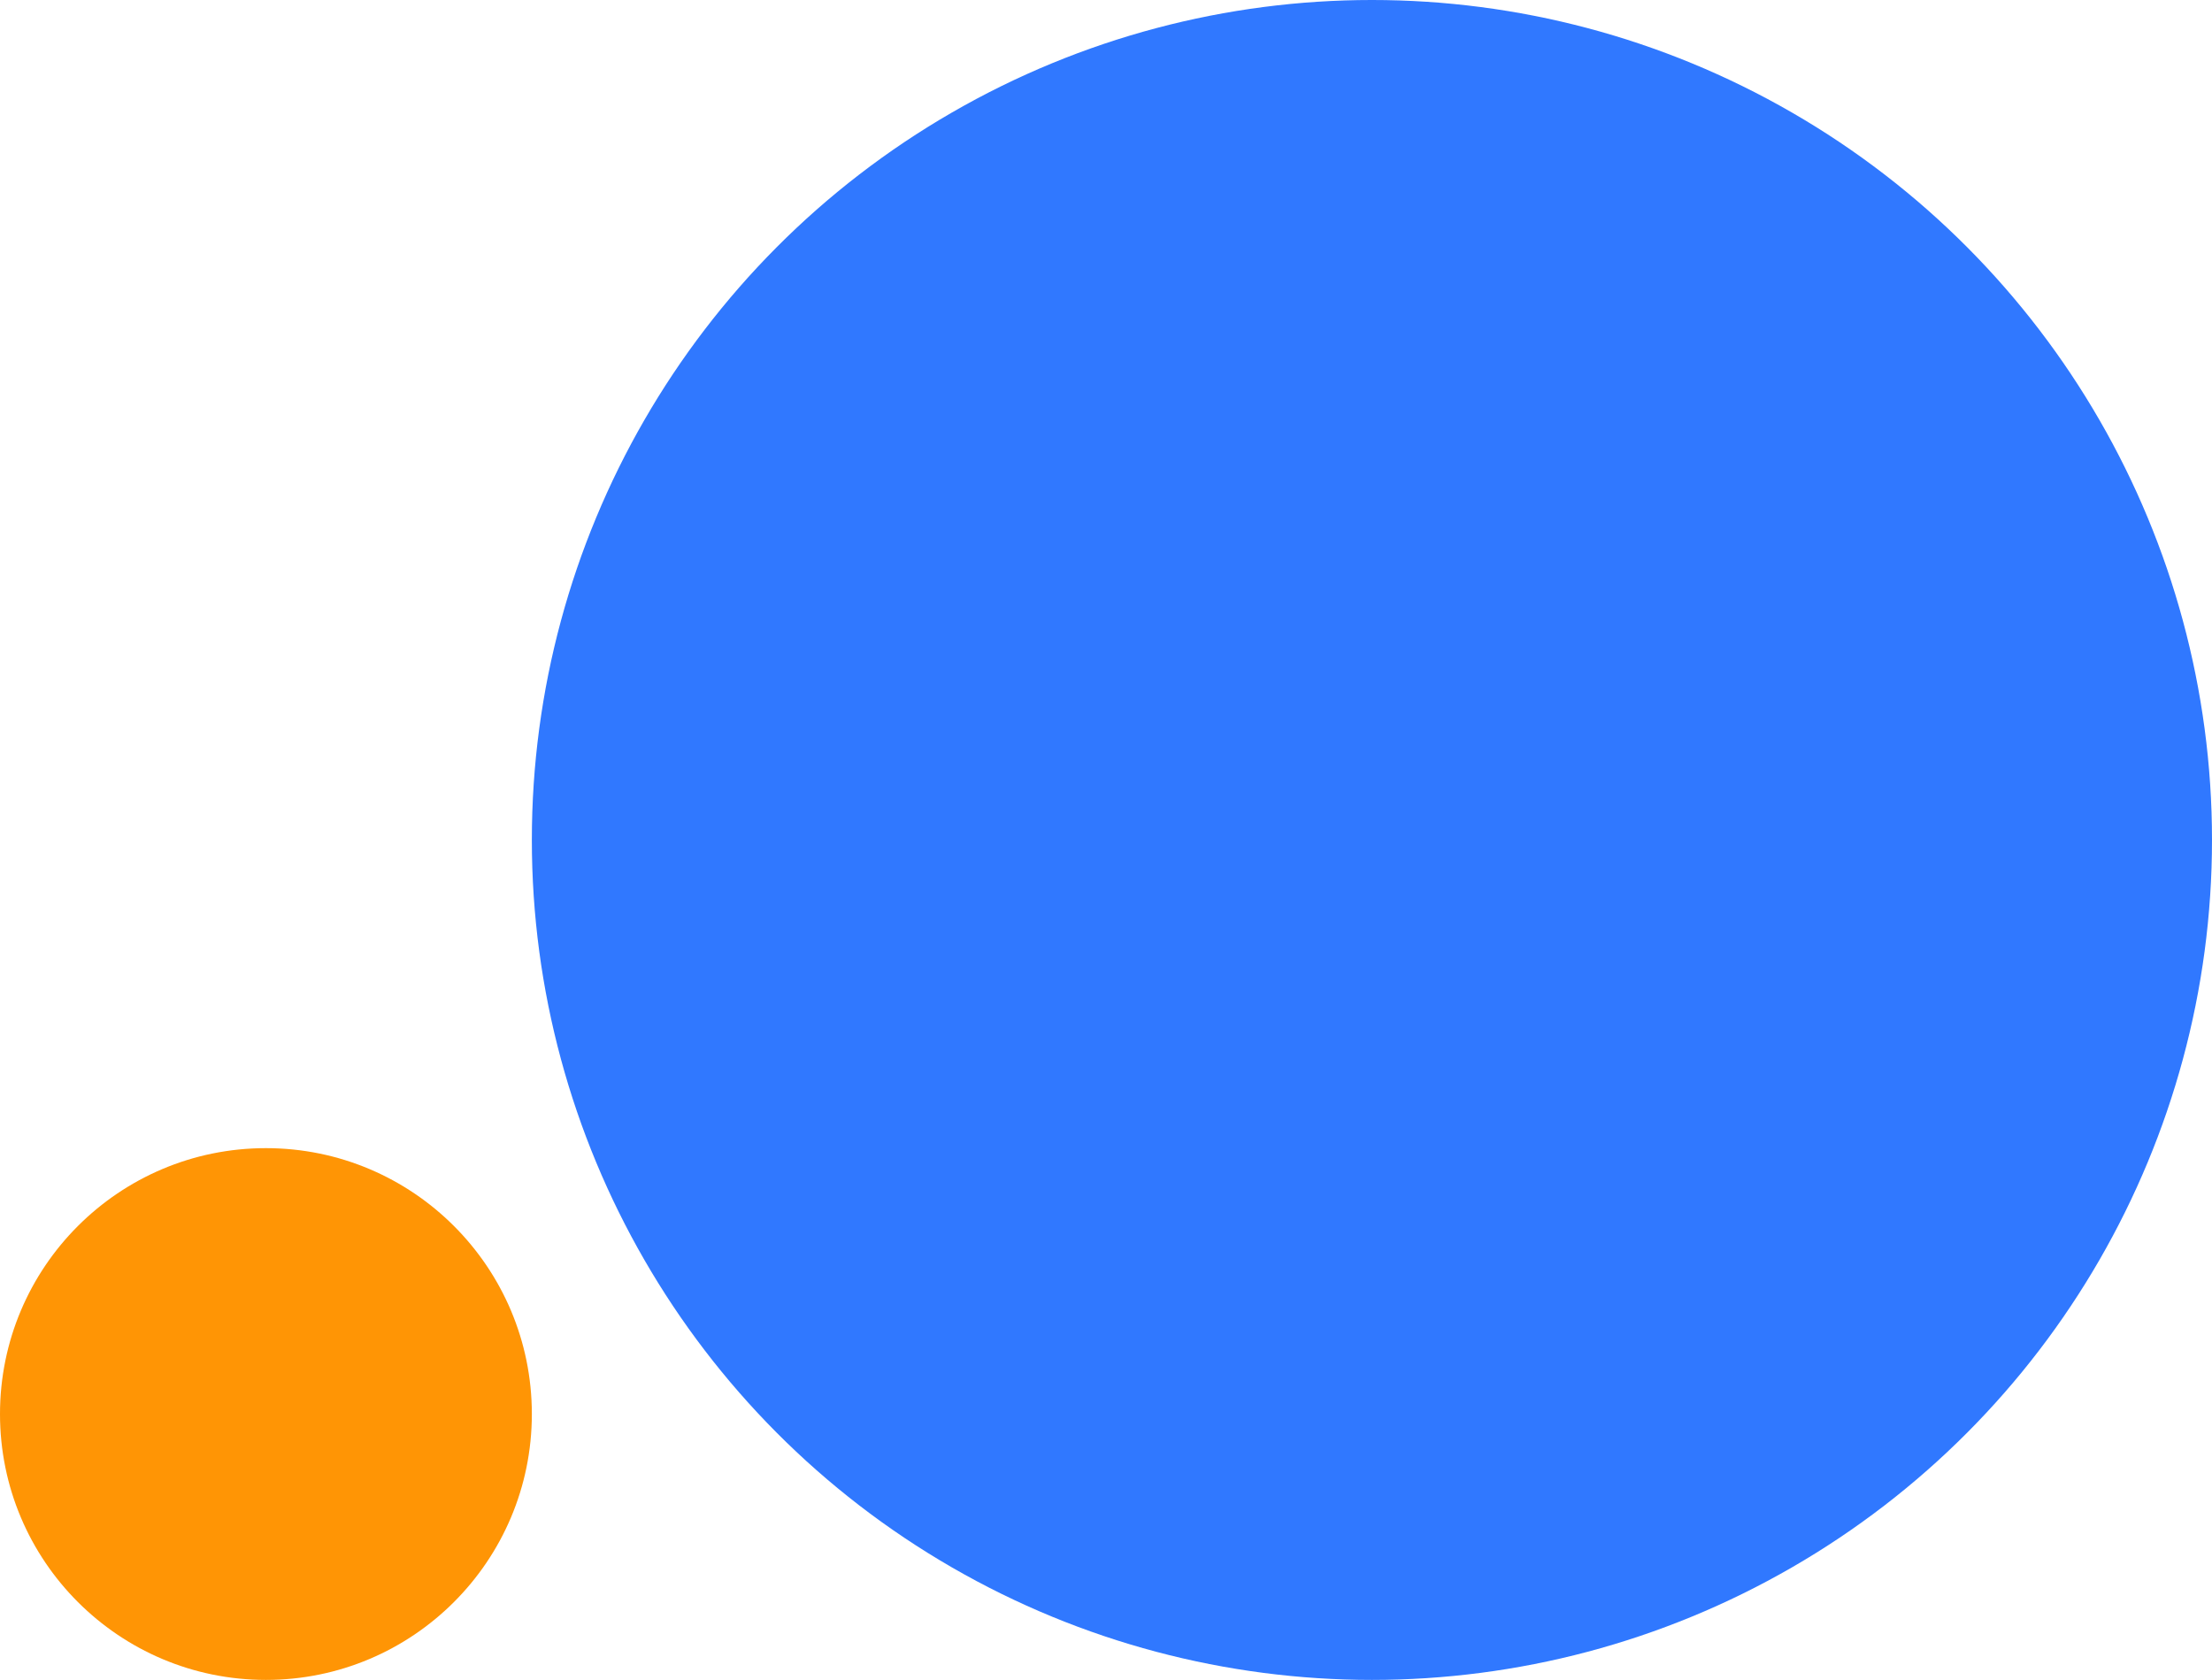 <svg xmlns="http://www.w3.org/2000/svg" width="366" height="278" viewBox="0 0 366 278">
  <g id="footer_circles" data-name="footer circles" transform="translate(-1786 -7349)">
    <circle id="Ellipse_39" data-name="Ellipse 39" cx="139" cy="139" r="139" transform="translate(1874 7349)" fill="#3078ff"/>
    <circle id="Ellipse_40" data-name="Ellipse 40" cx="44" cy="44" r="44" transform="translate(1786 7539)" fill="#ff9505"/>
  </g>
</svg>
